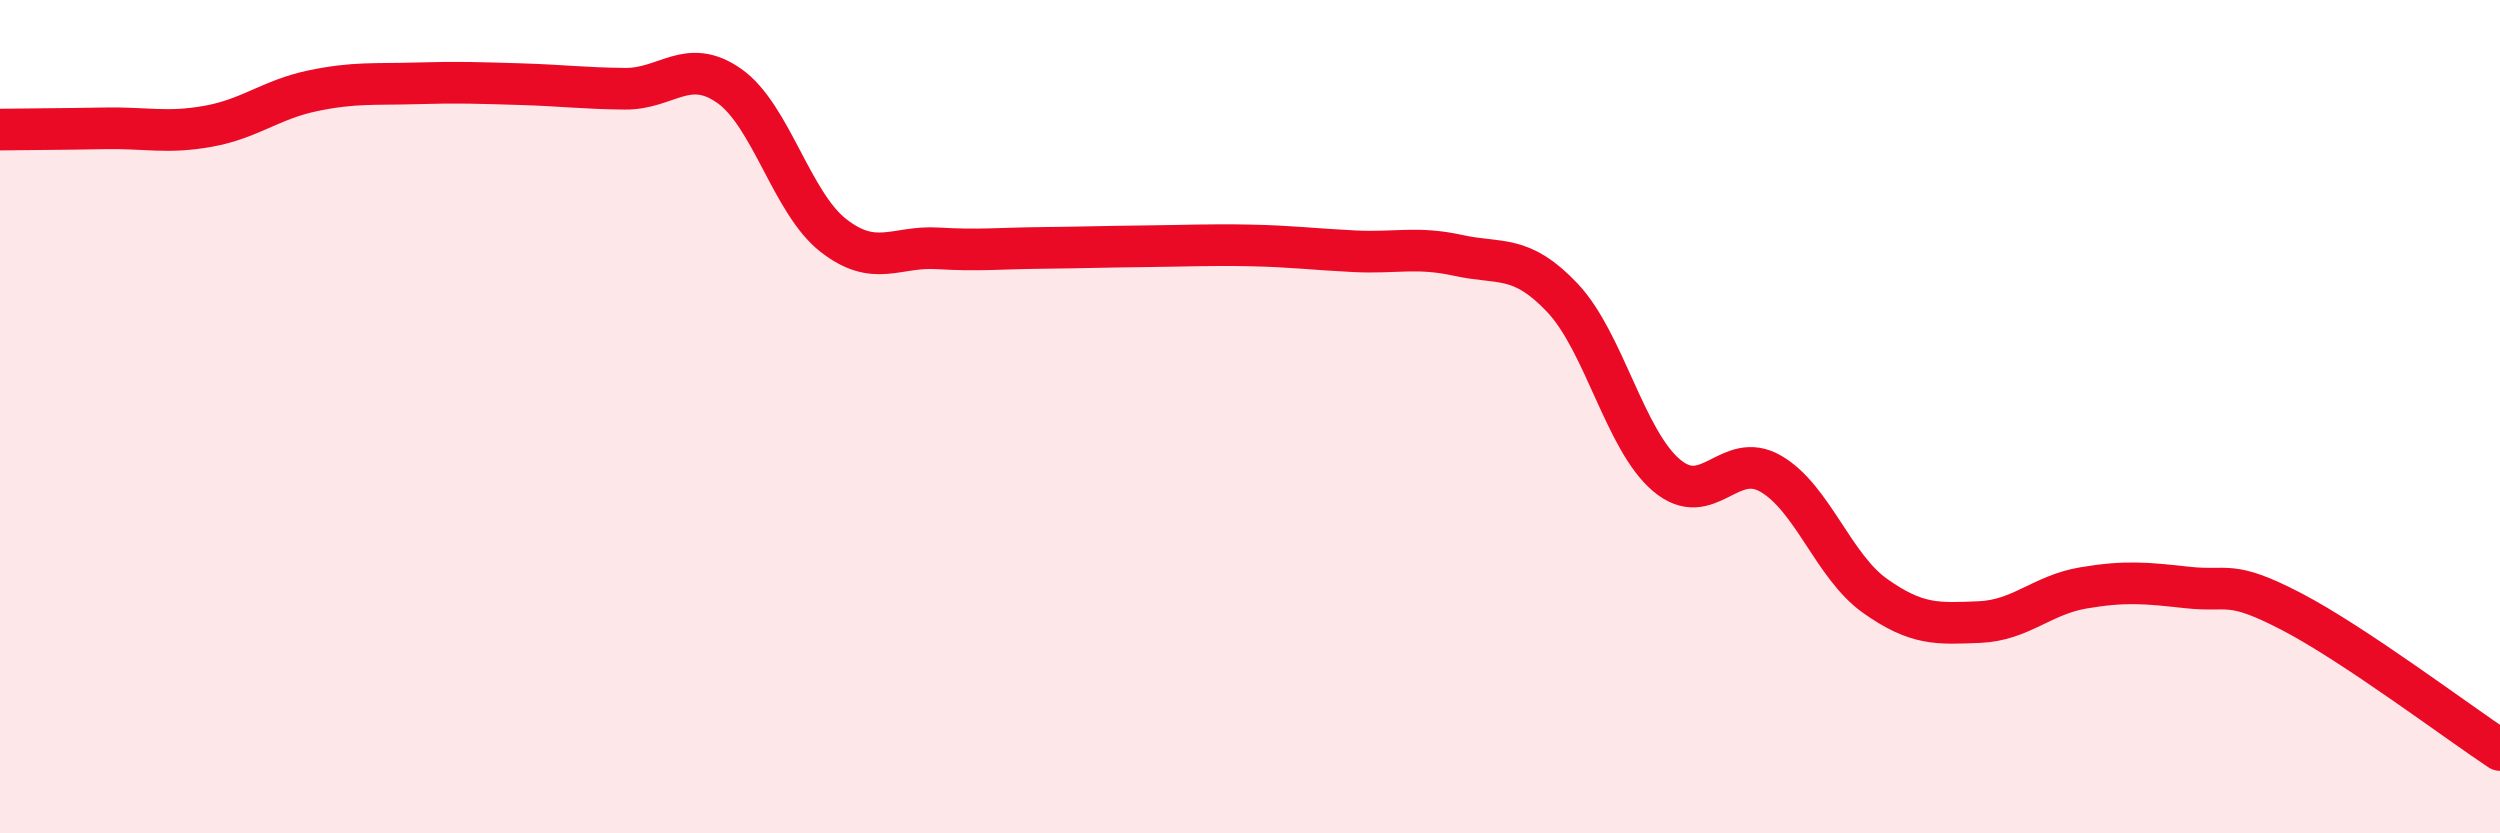 
    <svg width="60" height="20" viewBox="0 0 60 20" xmlns="http://www.w3.org/2000/svg">
      <path
        d="M 0,3.11 C 0.5,3.1 1.5,3.1 2.5,3.08 C 3.5,3.06 4,3.21 5,3.03 C 6,2.85 6.5,2.39 7.5,2.18 C 8.5,1.97 9,2.03 10,2 C 11,1.97 11.5,1.99 12.5,2.02 C 13.5,2.05 14,2.12 15,2.13 C 16,2.14 16.5,1.36 17.5,2.06 C 18.5,2.76 19,4.87 20,5.65 C 21,6.43 21.5,5.9 22.5,5.96 C 23.5,6.02 24,5.96 25,5.95 C 26,5.94 26.5,5.92 27.5,5.91 C 28.5,5.9 29,5.87 30,5.89 C 31,5.91 31.5,5.98 32.5,6.03 C 33.5,6.08 34,5.91 35,6.13 C 36,6.35 36.5,6.09 37.5,7.15 C 38.5,8.21 39,10.57 40,11.41 C 41,12.25 41.5,10.79 42.5,11.37 C 43.5,11.95 44,13.59 45,14.3 C 46,15.01 46.5,14.97 47.5,14.93 C 48.5,14.89 49,14.28 50,14.11 C 51,13.94 51.5,13.99 52.5,14.1 C 53.5,14.21 53.5,13.9 55,14.68 C 56.5,15.46 59,17.34 60,18L60 20L0 20Z"
        fill="#EB0A25"
        opacity="0.1"
        stroke-linecap="round"
        stroke-linejoin="round"
      />
      <path
        d="M 0,3.11 C 0.5,3.1 1.5,3.1 2.5,3.08 C 3.5,3.06 4,3.21 5,3.03 C 6,2.85 6.5,2.39 7.5,2.18 C 8.5,1.97 9,2.03 10,2 C 11,1.97 11.5,1.99 12.5,2.02 C 13.5,2.05 14,2.12 15,2.13 C 16,2.14 16.5,1.36 17.5,2.06 C 18.5,2.76 19,4.87 20,5.65 C 21,6.43 21.5,5.9 22.5,5.96 C 23.5,6.02 24,5.96 25,5.95 C 26,5.94 26.5,5.92 27.5,5.91 C 28.5,5.9 29,5.87 30,5.89 C 31,5.91 31.5,5.98 32.5,6.03 C 33.5,6.08 34,5.91 35,6.13 C 36,6.35 36.5,6.09 37.5,7.15 C 38.5,8.21 39,10.57 40,11.41 C 41,12.25 41.5,10.79 42.5,11.37 C 43.5,11.95 44,13.59 45,14.3 C 46,15.01 46.5,14.97 47.5,14.93 C 48.5,14.89 49,14.28 50,14.11 C 51,13.94 51.5,13.99 52.5,14.1 C 53.5,14.21 53.5,13.9 55,14.68 C 56.5,15.46 59,17.34 60,18"
        stroke="#EB0A25"
        stroke-width="1"
        fill="none"
        stroke-linecap="round"
        stroke-linejoin="round"
      />
    </svg>
  